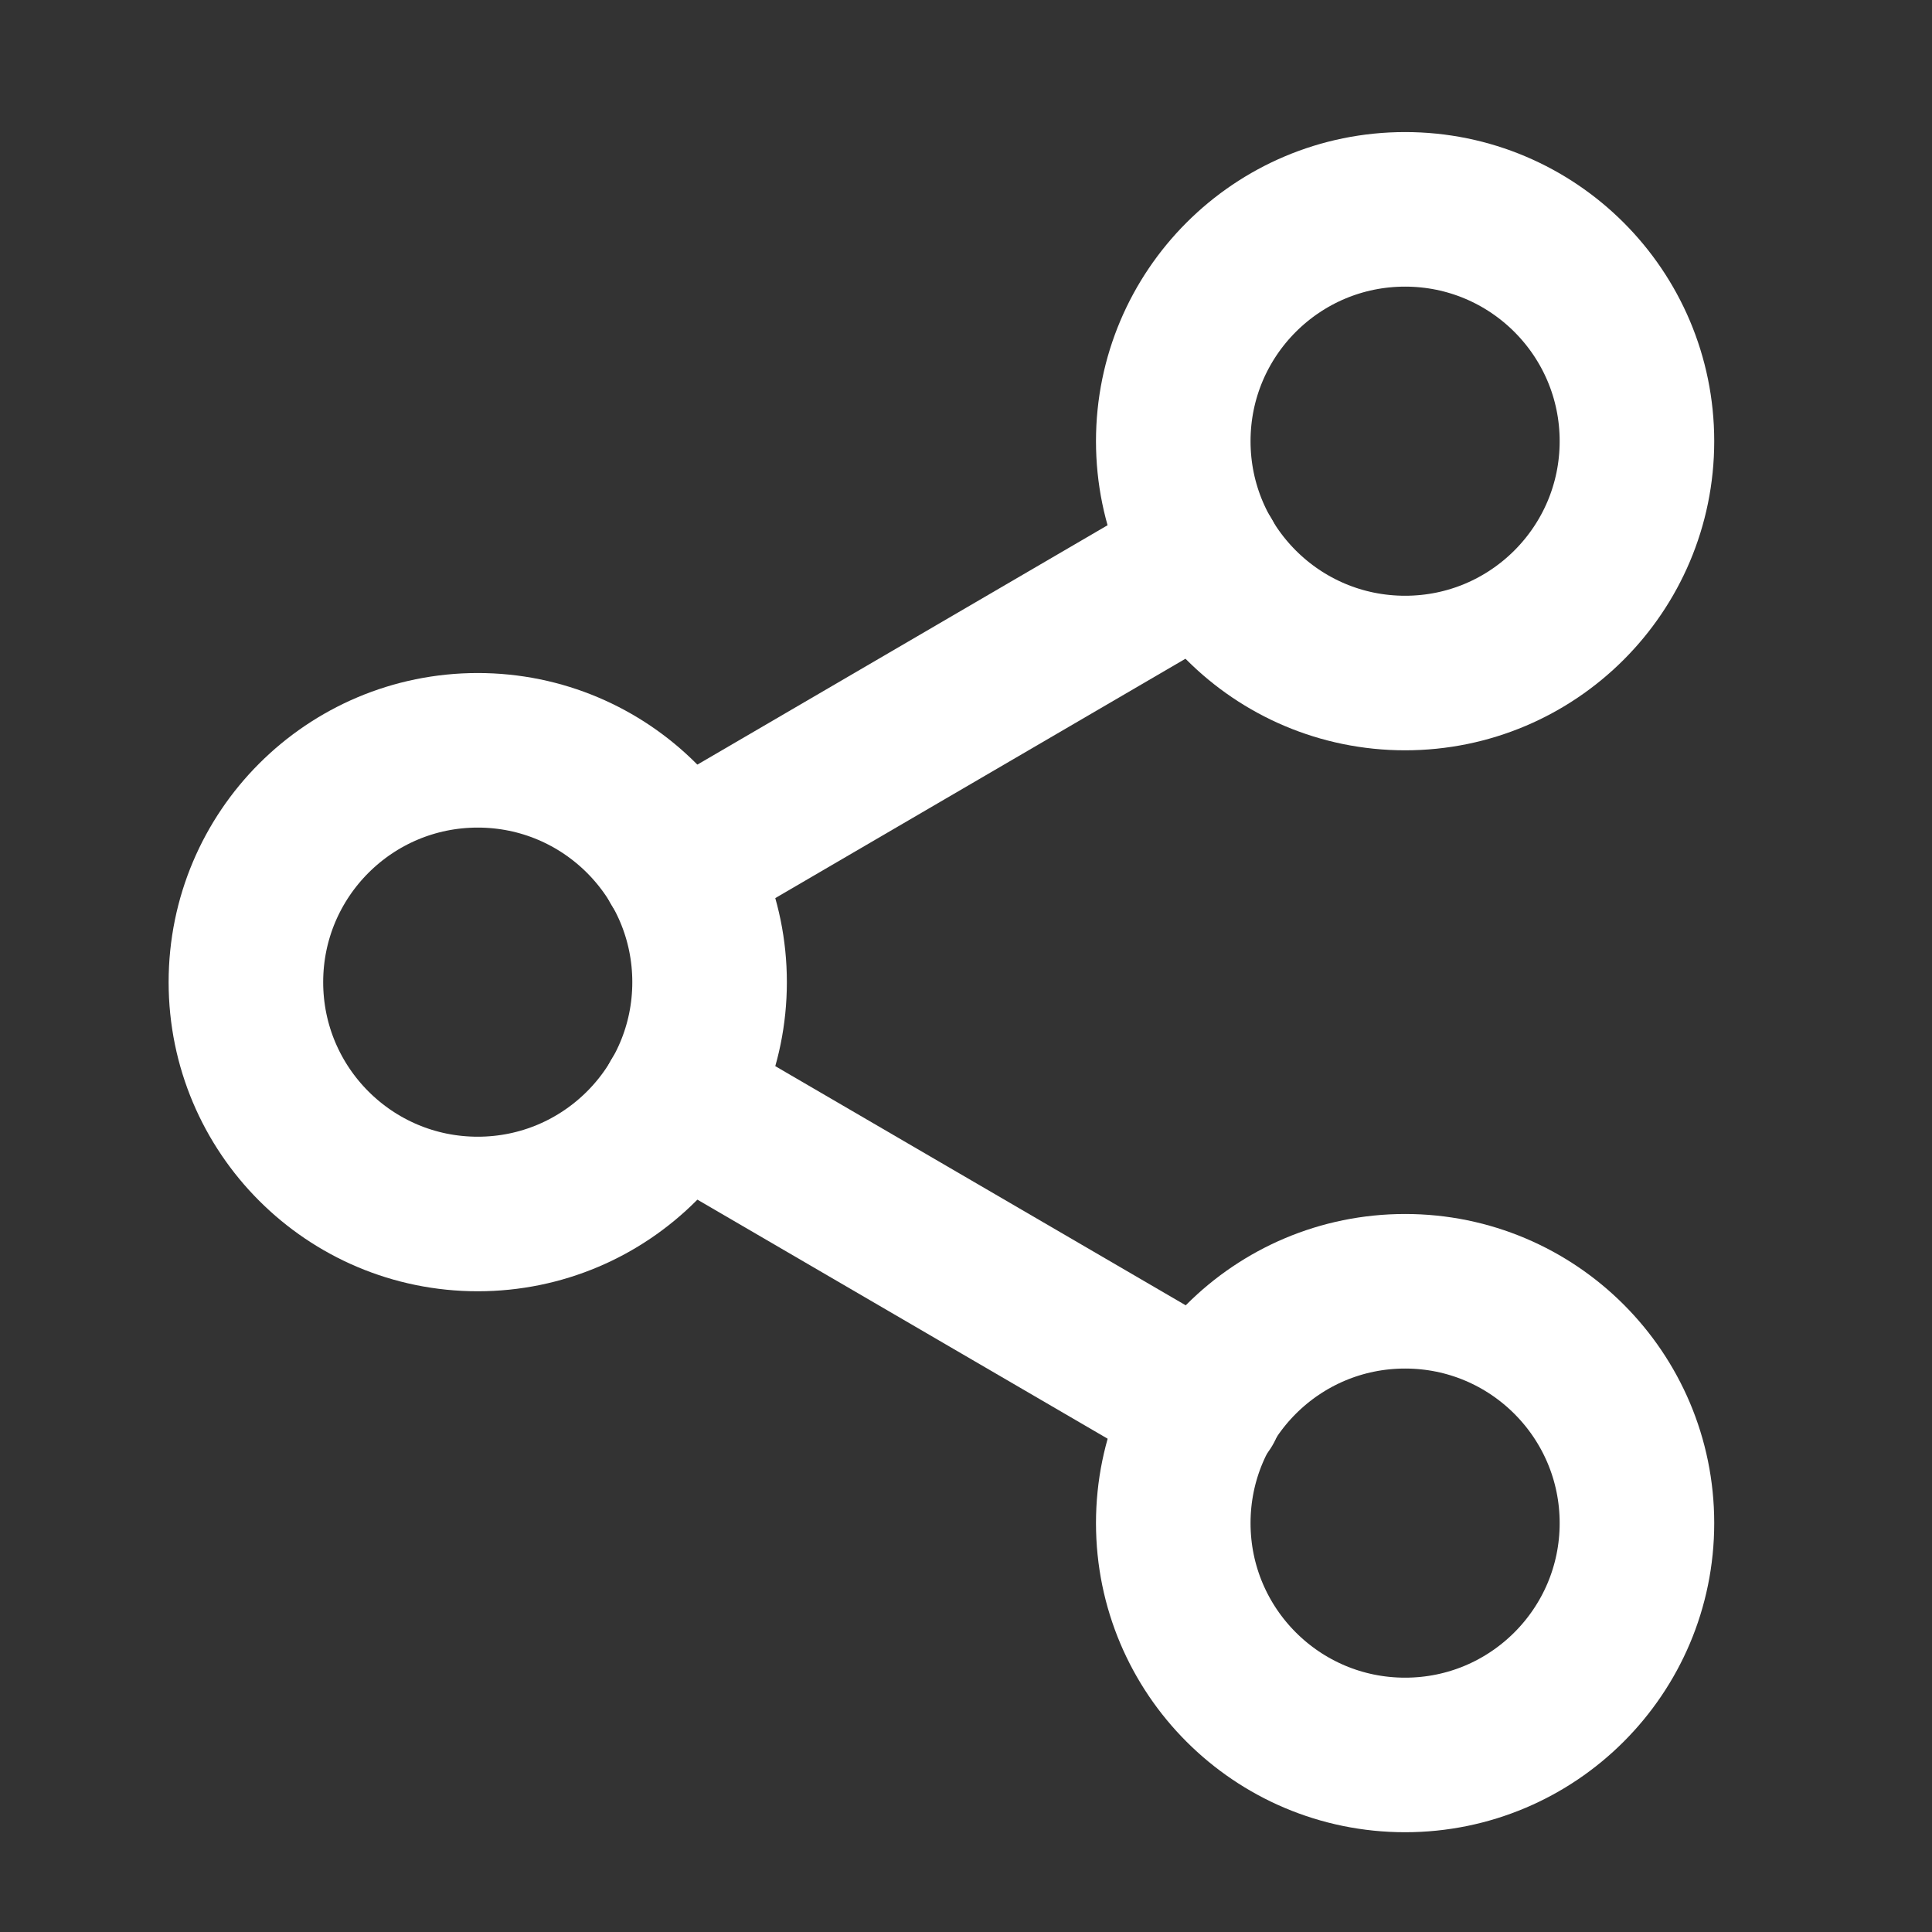 <svg width="25" height="25" viewBox="0 0 25 25" fill="none" xmlns="http://www.w3.org/2000/svg">
<rect x="0" y="0" width="25" height="25" fill="#333333" stroke="none"/>
<path d="M18.182 8.709C19.838 8.709 21.182 7.366 21.182 5.709C21.182 4.052 19.838 2.709 18.182 2.709C16.525 2.709 15.182 4.052 15.182 5.709C15.182 7.366 16.525 8.709 18.182 8.709Z" stroke="white" stroke-width="2" stroke-linecap="round" stroke-linejoin="round"/>
<path d="M6.182 15.709C7.838 15.709 9.182 14.366 9.182 12.709C9.182 11.052 7.838 9.709 6.182 9.709C4.525 9.709 3.182 11.052 3.182 12.709C3.182 14.366 4.525 15.709 6.182 15.709Z" stroke="white" stroke-width="2" stroke-linecap="round" stroke-linejoin="round"/>
<path d="M18.182 22.709C19.838 22.709 21.182 21.366 21.182 19.709C21.182 18.052 19.838 16.709 18.182 16.709C16.525 16.709 15.182 18.052 15.182 19.709C15.182 21.366 16.525 22.709 18.182 22.709Z" stroke="white" stroke-width="2" stroke-linecap="round" stroke-linejoin="round"/>
<path d="M8.772 14.219L15.602 18.199" stroke="white" stroke-width="2" stroke-linecap="round" stroke-linejoin="round"/>
<path d="M15.592 7.219L8.772 11.199" stroke="white" stroke-width="2" stroke-linecap="round" stroke-linejoin="round"/>
</svg>
